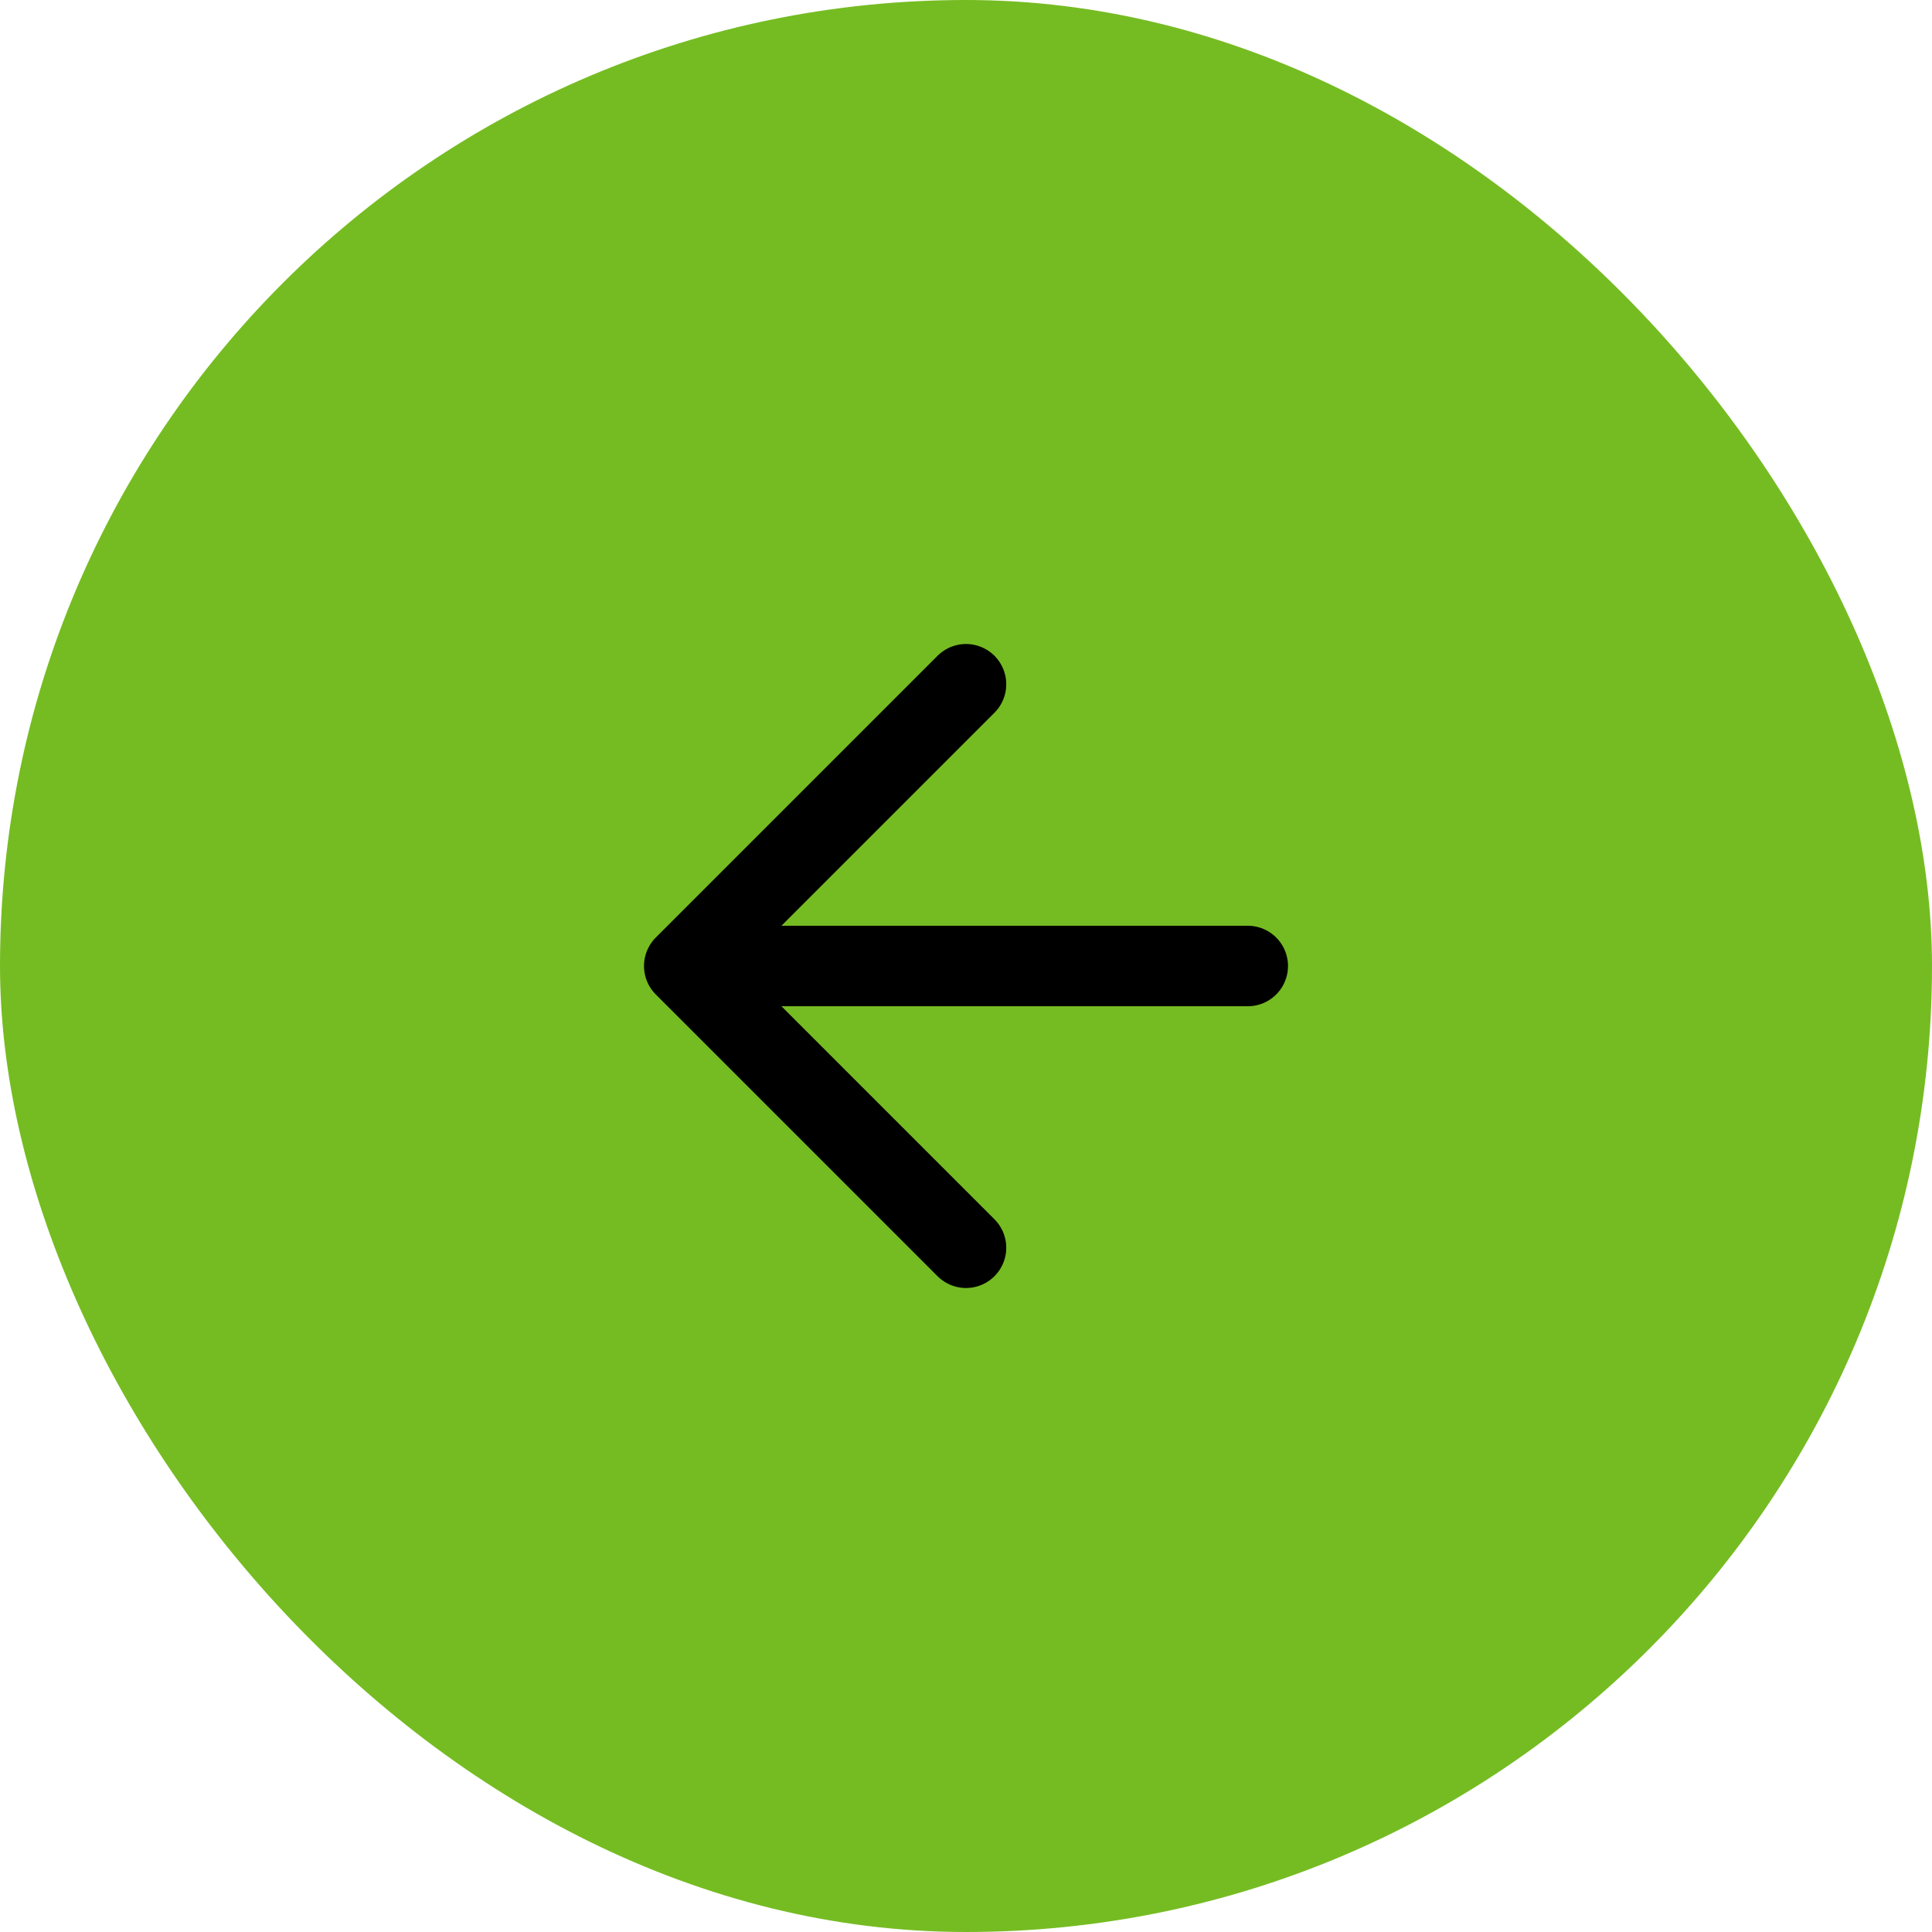 <svg width="48" height="48" viewBox="0 0 48 48" fill="none" xmlns="http://www.w3.org/2000/svg">
<rect width="48" height="48" rx="24" fill="#75BC22"/>
<path d="M31 24H17M17 24L24 31M17 24L24 17" stroke="black" stroke-width="2" stroke-linecap="round" stroke-linejoin="round"/>
</svg>
